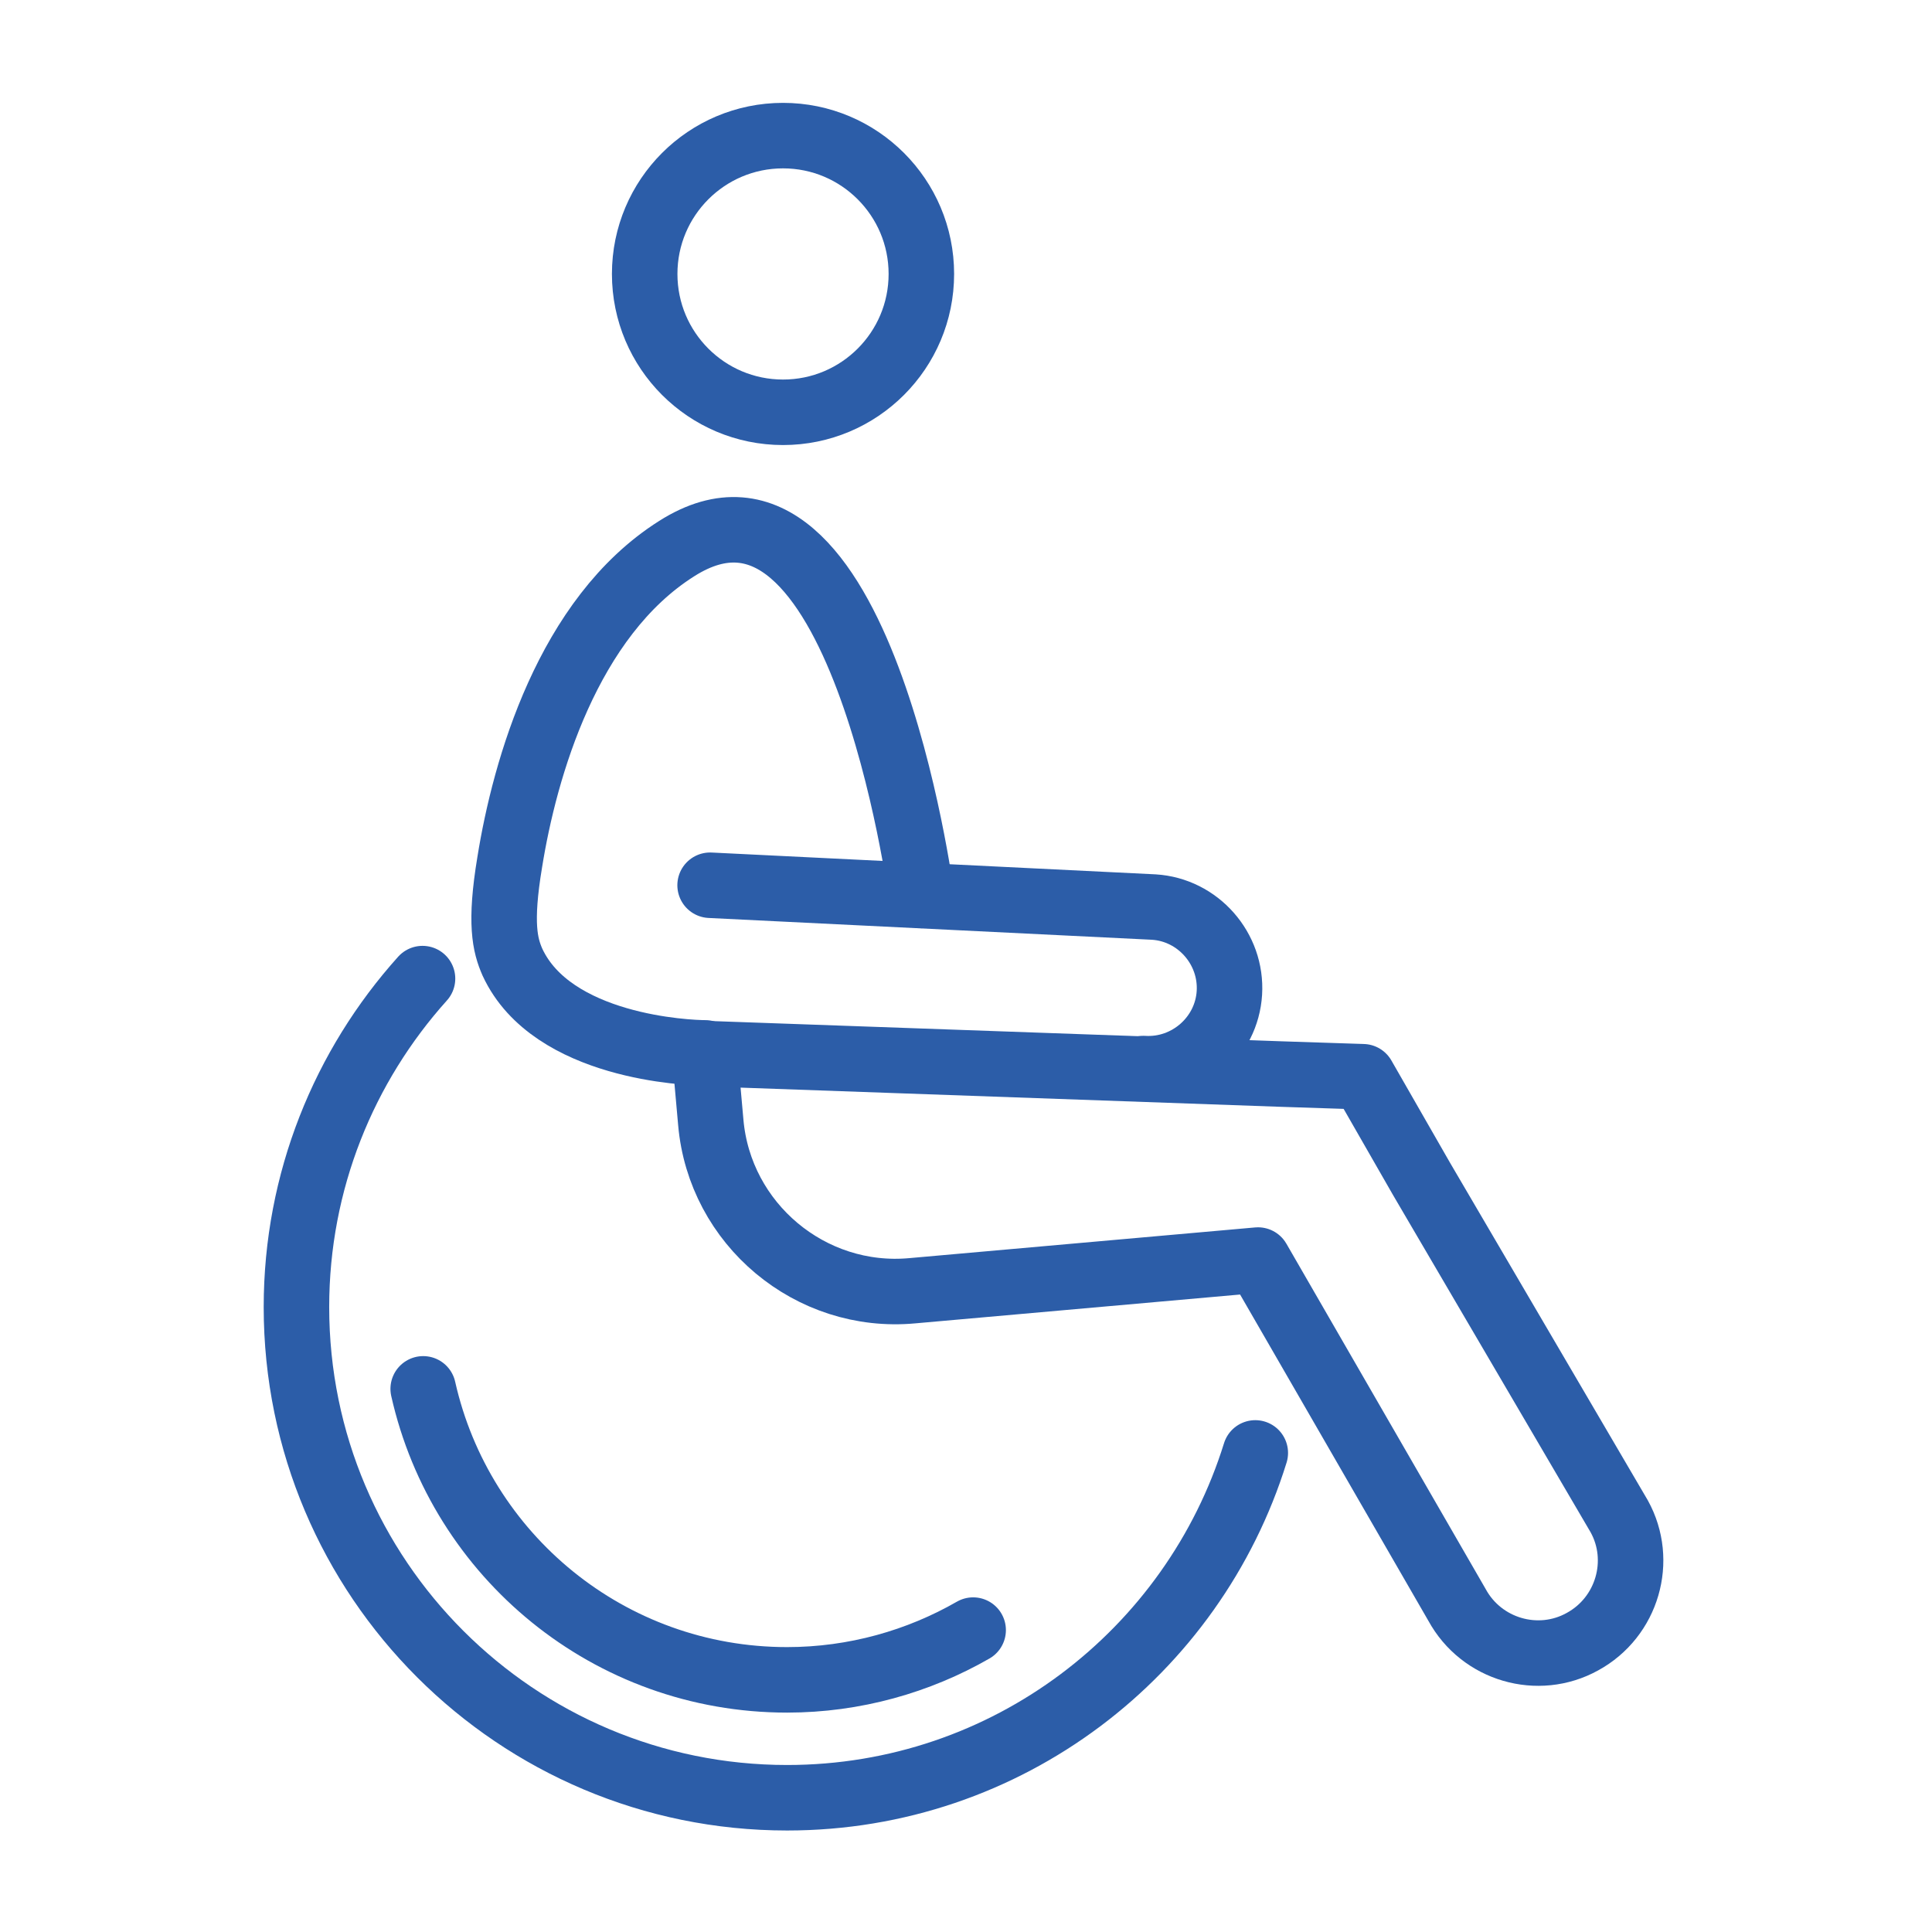 <?xml version="1.0" encoding="utf-8"?>
<!-- Generator: Adobe Illustrator 27.1.1, SVG Export Plug-In . SVG Version: 6.00 Build 0)  -->
<svg version="1.1" id="Layer_1" xmlns="http://www.w3.org/2000/svg" xmlns:xlink="http://www.w3.org/1999/xlink" x="0px" y="0px"
	 viewBox="0 0 283.5 283.5" style="enable-background:new 0 0 283.5 283.5;" xml:space="preserve">
<style type="text/css">
	.st0{fill:none;stroke:#2C5DA8;stroke-width:9.612;stroke-linecap:round;stroke-linejoin:round;stroke-miterlimit:10;}
</style>
<g>
	<circle class="st0" cx="114.9" cy="40.2" r="20.3"/>
	<path class="st0" d="M104.2,129.9l65.1,3.2c6.5,0.4,11.5,6.1,11.1,12.6c-0.4,6.5-6.1,11.5-12.6,11.1"/>
	<path class="st0" d="M103.4,154.6l0.9,10.1c1.3,14.9,14.6,26.1,29.6,24.7l50.7-4.5l29.2,50.6c3.6,6.6,11.9,9,18.4,5.4
		c6.6-3.6,9-11.9,5.4-18.4l-29-49.5L200,158l-12.2-0.4L103.4,154.6z"/>
	<path class="st0" d="M135.2,131.4c0,0-9-68-35.9-50.9c-16,10.1-22.3,32.3-24.5,46c-1.5,9-0.7,12.2,0.4,14.7
		c5.8,12.5,25.8,13.3,28.3,13.3"/>
</g>
<g>
	<path class="st0" d="M184.2,213.2c-9.1,29.3-36.4,50.6-68.7,50.6c-39.7,0-72-32.2-72-72c0-18.5,7-35.4,18.5-48.2"/>
	<path class="st0" d="M142.8,239.2c-8,4.6-17.4,7.3-27.3,7.3c-26.1,0-47.9-18.2-53.4-42.7"/>
</g>
</svg>
